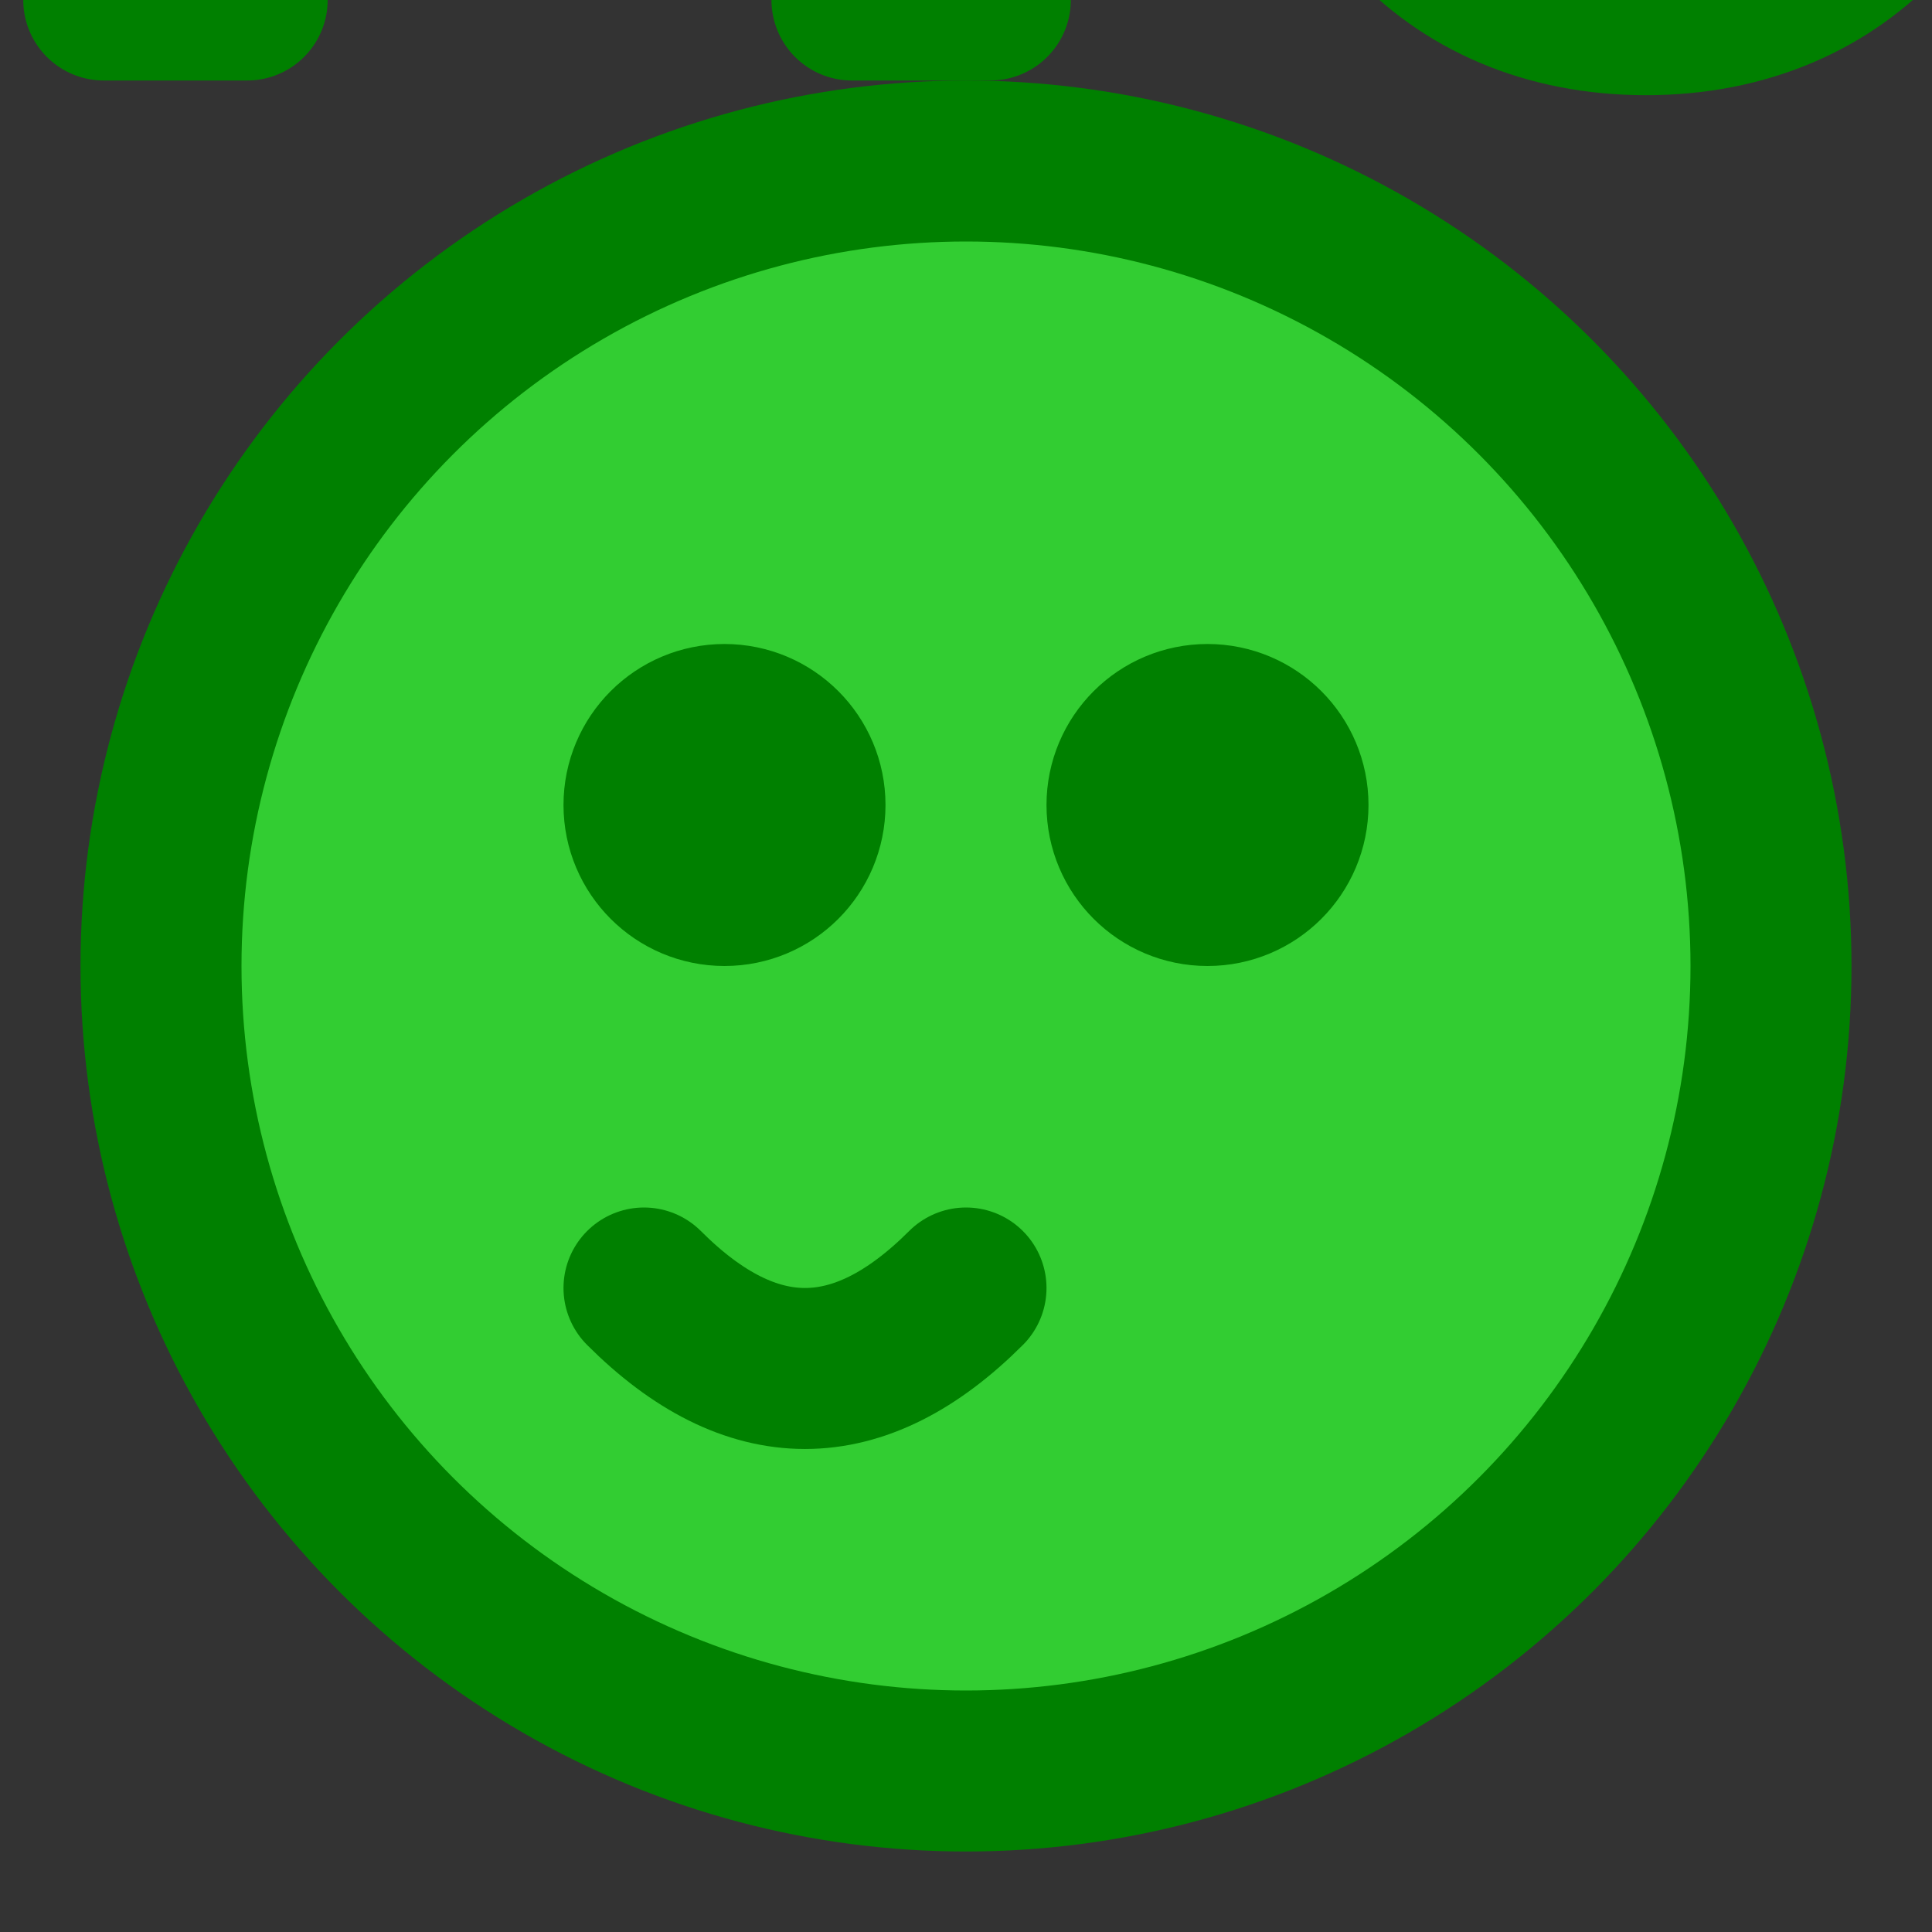 <svg xmlns="http://www.w3.org/2000/svg" viewBox="0 0 24 24" fill="none" stroke="green" stroke-width="2" stroke-linecap="round" stroke-linejoin="round">
  <rect x="0" y="0" width="24" height="24" fill="#333333" stroke="none"/>
  <title>Green Tree Frog</title>
  <circle cx="12" cy="12" r="10" class="froge-body"/>
  <circle cx="9" cy="10" r="1" class="froge-eye"/>
  <circle cx="15" cy="10" r="1" class="froge-eye"/>
  <path d="M8 16c1.333 1.333 2.667 1.333 4 0" class="froge-mouth"/>
  <style>
    .froge-body { fill: limegreen; }
    .froge-eye { fill: white; stroke: green; }
    .froge-mouth { stroke: green; }
  </style>
  <desc>Visit <a href="https://froge.ai">Froge AI</a> for more froggy fun!</desc>
</svg>